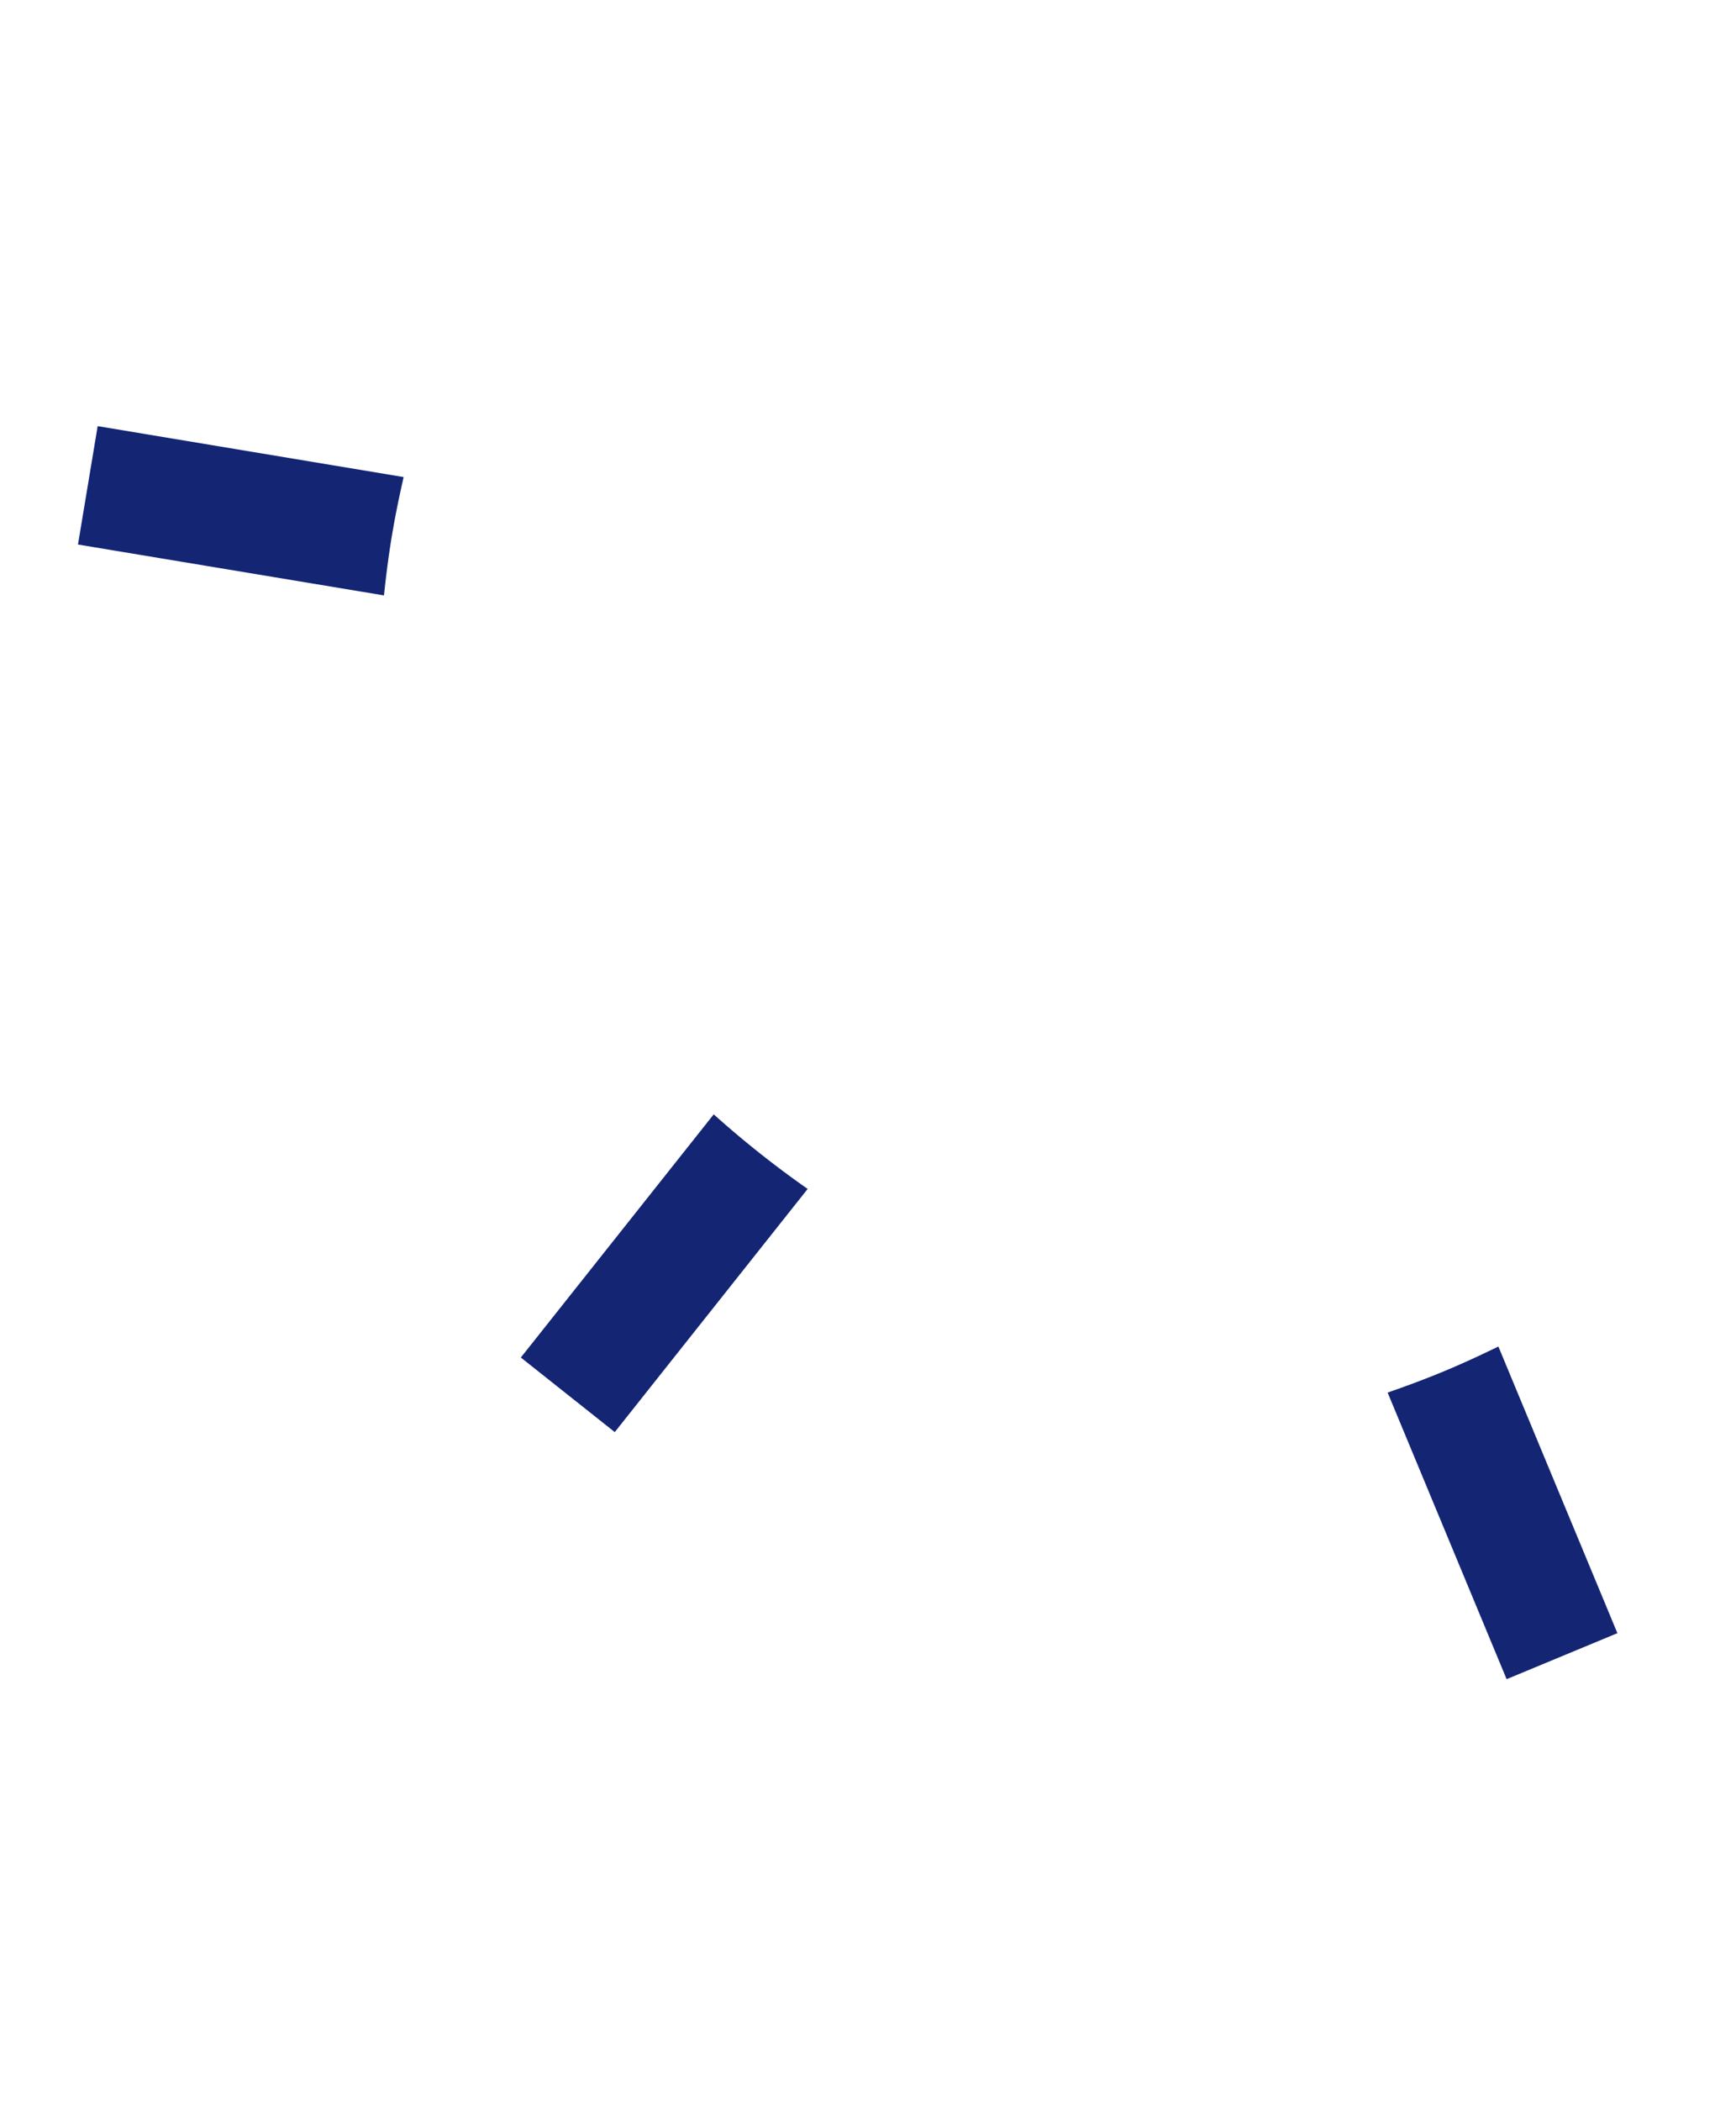 <svg xmlns="http://www.w3.org/2000/svg" width="62" height="75"><g fill="#132573" fill-rule="nonzero"><path d="M49.558 49.708l4.25 10.23 3.956-1.642-4.25-10.231c-.64.31-1.286.61-1.95.886-.665.276-1.334.524-2.006.757zM13.713 21.253c.075-.707.164-1.413.282-2.123.118-.71.263-1.409.421-2.101L3.488 15.211l-.703 4.226 10.928 1.816zM18.601 48.456l3.355 2.663 6.889-8.68a35.5 35.5 0 01-3.355-2.662l-6.889 8.68z"></path></g></svg>